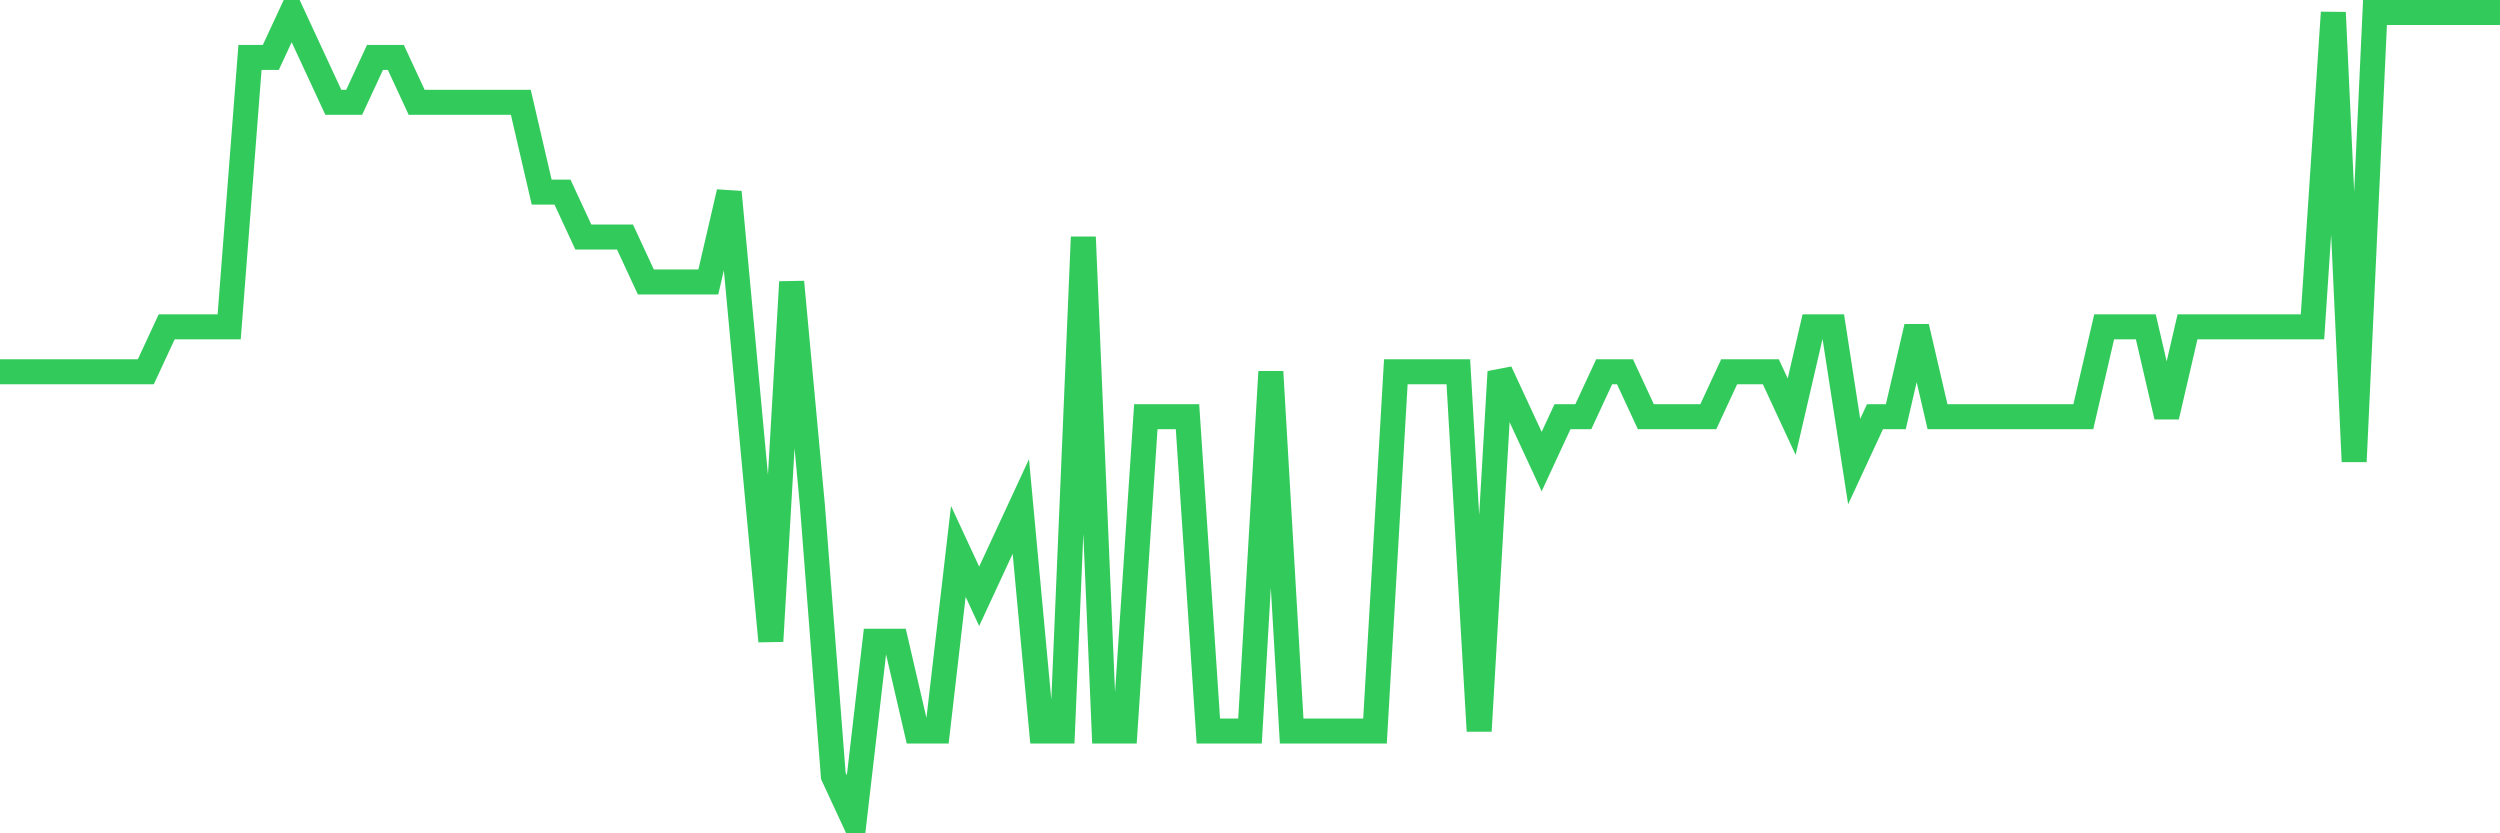 <svg
  xmlns="http://www.w3.org/2000/svg"
  xmlns:xlink="http://www.w3.org/1999/xlink"
  width="120"
  height="40"
  viewBox="0 0 120 40"
  preserveAspectRatio="none"
>
  <polyline
    points="0,17.844 1,17.844 2,17.844 3,17.844 4,17.844 5,17.844 6,17.844 7,17.844 8,15.689 9,15.689 10,15.689 11,15.689 12,2.756 13,2.756 14,0.6 15,2.756 16,4.911 17,4.911 18,2.756 19,2.756 20,4.911 21,4.911 22,4.911 23,4.911 24,4.911 25,4.911 26,9.222 27,9.222 28,11.378 29,11.378 30,11.378 31,13.533 32,13.533 33,13.533 34,13.533 35,9.222 36,20 37,30.778 38,13.533 39,24.311 40,37.244 41,39.4 42,30.778 43,30.778 44,35.089 45,35.089 46,26.467 47,28.622 48,26.467 49,24.311 50,35.089 51,35.089 52,11.378 53,35.089 54,35.089 55,20 56,20 57,20 58,35.089 59,35.089 60,35.089 61,17.844 62,35.089 63,35.089 64,35.089 65,35.089 66,35.089 67,17.844 68,17.844 69,17.844 70,17.844 71,35.089 72,17.844 73,20 74,22.156 75,20 76,20 77,17.844 78,17.844 79,20 80,20 81,20 82,20 83,17.844 84,17.844 85,17.844 86,20 87,15.689 88,15.689 89,22.156 90,20 91,20 92,15.689 93,20 94,20 95,20 96,20 97,20 98,20 99,20 100,20 101,15.689 102,15.689 103,15.689 104,20 105,15.689 106,15.689 107,15.689 108,15.689 109,15.689 110,15.689 111,15.689 112,0.6 113,22.156 114,0.6 115,0.6 116,0.6 117,0.6 118,0.6 119,0.6 120,0.6"
    fill="none"
    stroke="#32ca5b"
    stroke-width="1.2"
  >
  </polyline>
</svg>